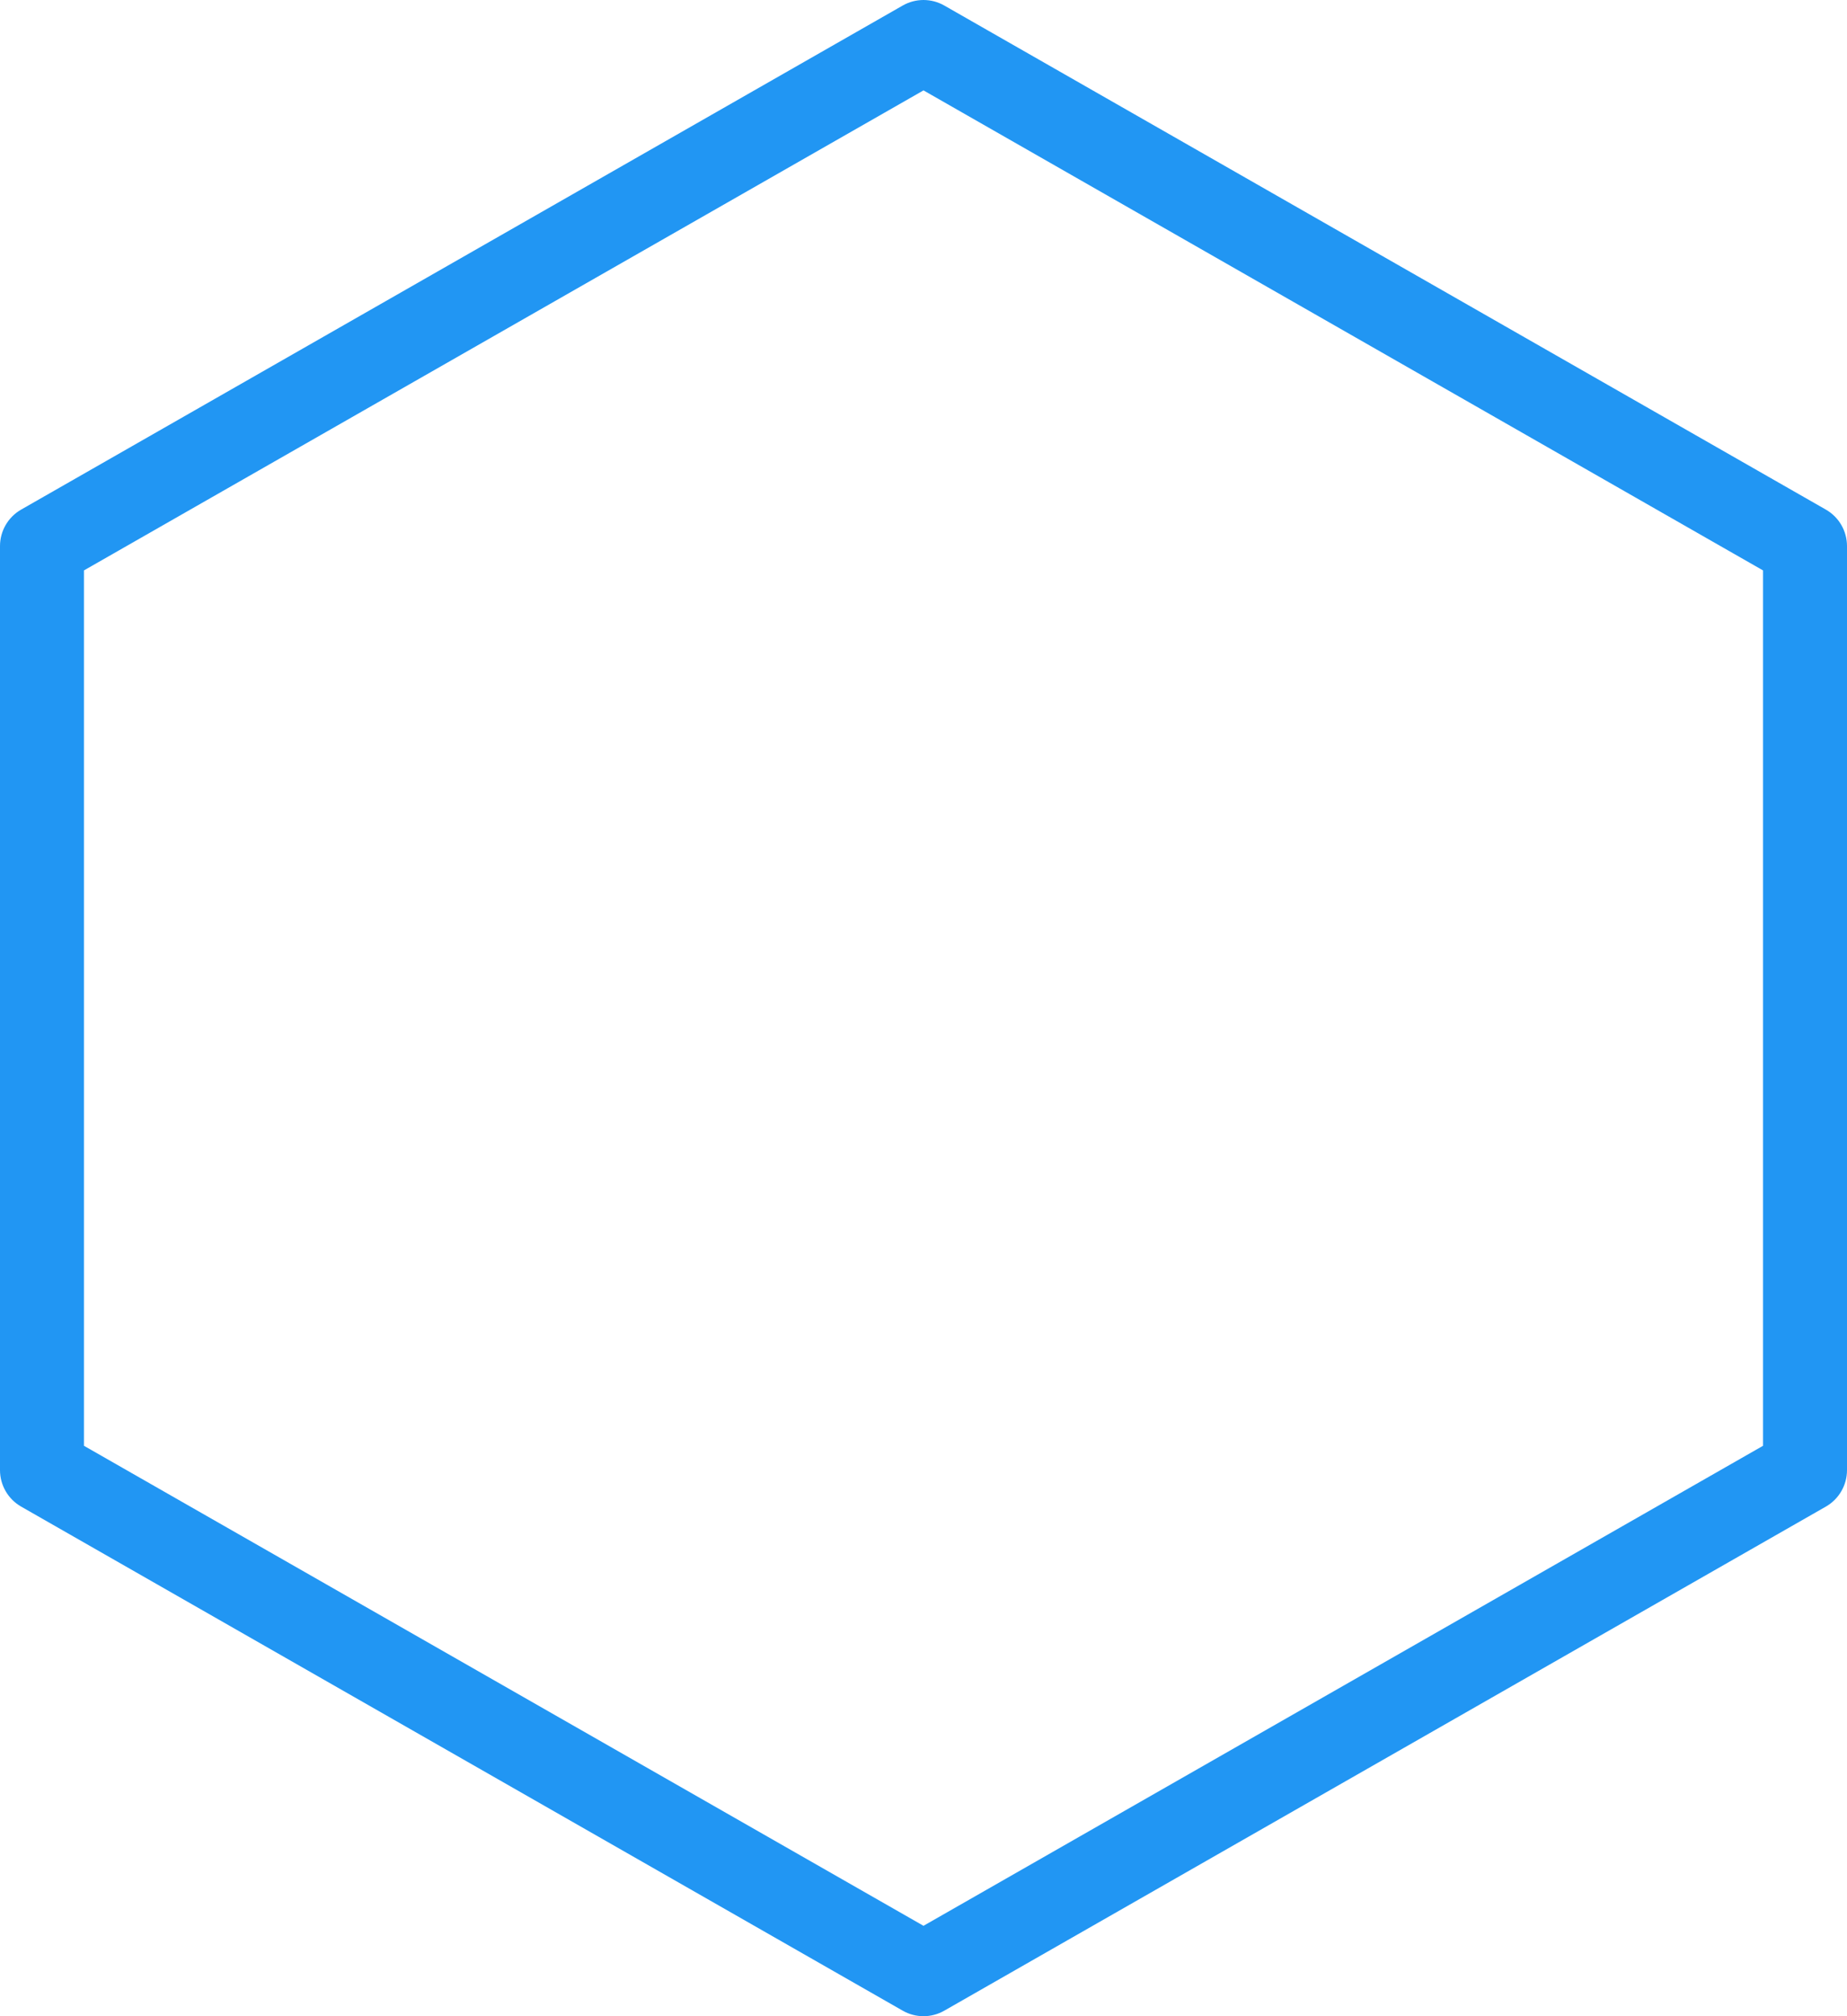 <?xml version="1.0" encoding="UTF-8" standalone="no"?>
<!-- Generator: Adobe Illustrator 19.0.0, SVG Export Plug-In . SVG Version: 6.00 Build 0)  -->

<svg
   xmlns:dc="http://purl.org/dc/elements/1.1/"
   xmlns:cc="http://creativecommons.org/ns#"
   xmlns:rdf="http://www.w3.org/1999/02/22-rdf-syntax-ns#"
   xmlns:svg="http://www.w3.org/2000/svg"
   xmlns="http://www.w3.org/2000/svg"
   xmlns:sodipodi="http://sodipodi.sourceforge.net/DTD/sodipodi-0.dtd"
   xmlns:inkscape="http://www.inkscape.org/namespaces/inkscape"
   version="1.1"
   id="Layer_1"
   x="0px"
   y="0px"
   viewBox="0 0 469.334 512.001"
   xml:space="preserve"
   sodipodi:docname="hexagon-primary.svg"
   inkscape:version="0.92.2 (5c3e80d, 2017-08-06)"
   width="469.334"
   height="512.001"><defs
     id="defs41" /><sodipodi:namedview
     pagecolor="#ffffff"
     bordercolor="#666666"
     borderopacity="1"
     objecttolerance="10"
     gridtolerance="10"
     guidetolerance="10"
     inkscape:pageopacity="0"
     inkscape:pageshadow="2"
     inkscape:window-width="1913"
     inkscape:window-height="1269"
     id="namedview39"
     showgrid="false"
     inkscape:zoom="0.4609375"
     inkscape:cx="-489.94416"
     inkscape:cy="256.001"
     inkscape:window-x="2443"
     inkscape:window-y="479"
     inkscape:window-maximized="0"
     inkscape:current-layer="Layer_1"
     fit-margin-top="0"
     fit-margin-left="0"
     fit-margin-right="0"
     fit-margin-bottom="0" /><g
     id="g6"
     style="fill:#2196f3;fill-opacity:1"
     transform="translate(-21.334,-2.5e-4)"><g
       id="g4"
       style="fill:#2196f3;fill-opacity:1"><path
         d="m 485.291,129.408 -224,-128 c -3.285,-1.877 -7.296,-1.877 -10.581,0 l -224,128 c -3.328,1.899 -5.376,5.44 -5.376,9.259 v 234.667 c 0,3.819 2.048,7.36 5.376,9.259 l 224,128 c 1.643,0.939 3.456,1.408 5.291,1.408 1.835,0 3.648,-0.469 5.291,-1.408 l 224,-128 c 3.328,-1.899 5.376,-5.44 5.376,-9.259 V 138.667 c -0.001,-3.819 -2.049,-7.36 -5.377,-9.259 z M 469.333,367.147 256,489.045 42.667,367.147 V 144.853 L 256,22.955 469.333,144.854 Z"
         id="path2"
         style="fill:#2196f3;fill-opacity:1"
         inkscape:connector-curvature="0" /></g></g><g
     id="g8"
     transform="translate(-21.334,-2.5e-4)" /><g
     id="g10"
     transform="translate(-21.334,-2.5e-4)" /><g
     id="g12"
     transform="translate(-21.334,-2.5e-4)" /><g
     id="g14"
     transform="translate(-21.334,-2.5e-4)" /><g
     id="g16"
     transform="translate(-21.334,-2.5e-4)" /><g
     id="g18"
     transform="translate(-21.334,-2.5e-4)" /><g
     id="g20"
     transform="translate(-21.334,-2.5e-4)" /><g
     id="g22"
     transform="translate(-21.334,-2.5e-4)" /><g
     id="g24"
     transform="translate(-21.334,-2.5e-4)" /><g
     id="g26"
     transform="translate(-21.334,-2.5e-4)" /><g
     id="g28"
     transform="translate(-21.334,-2.5e-4)" /><g
     id="g30"
     transform="translate(-21.334,-2.5e-4)" /><g
     id="g32"
     transform="translate(-21.334,-2.5e-4)" /><g
     id="g34"
     transform="translate(-21.334,-2.5e-4)" /><g
     id="g36"
     transform="translate(-21.334,-2.5e-4)" /></svg>